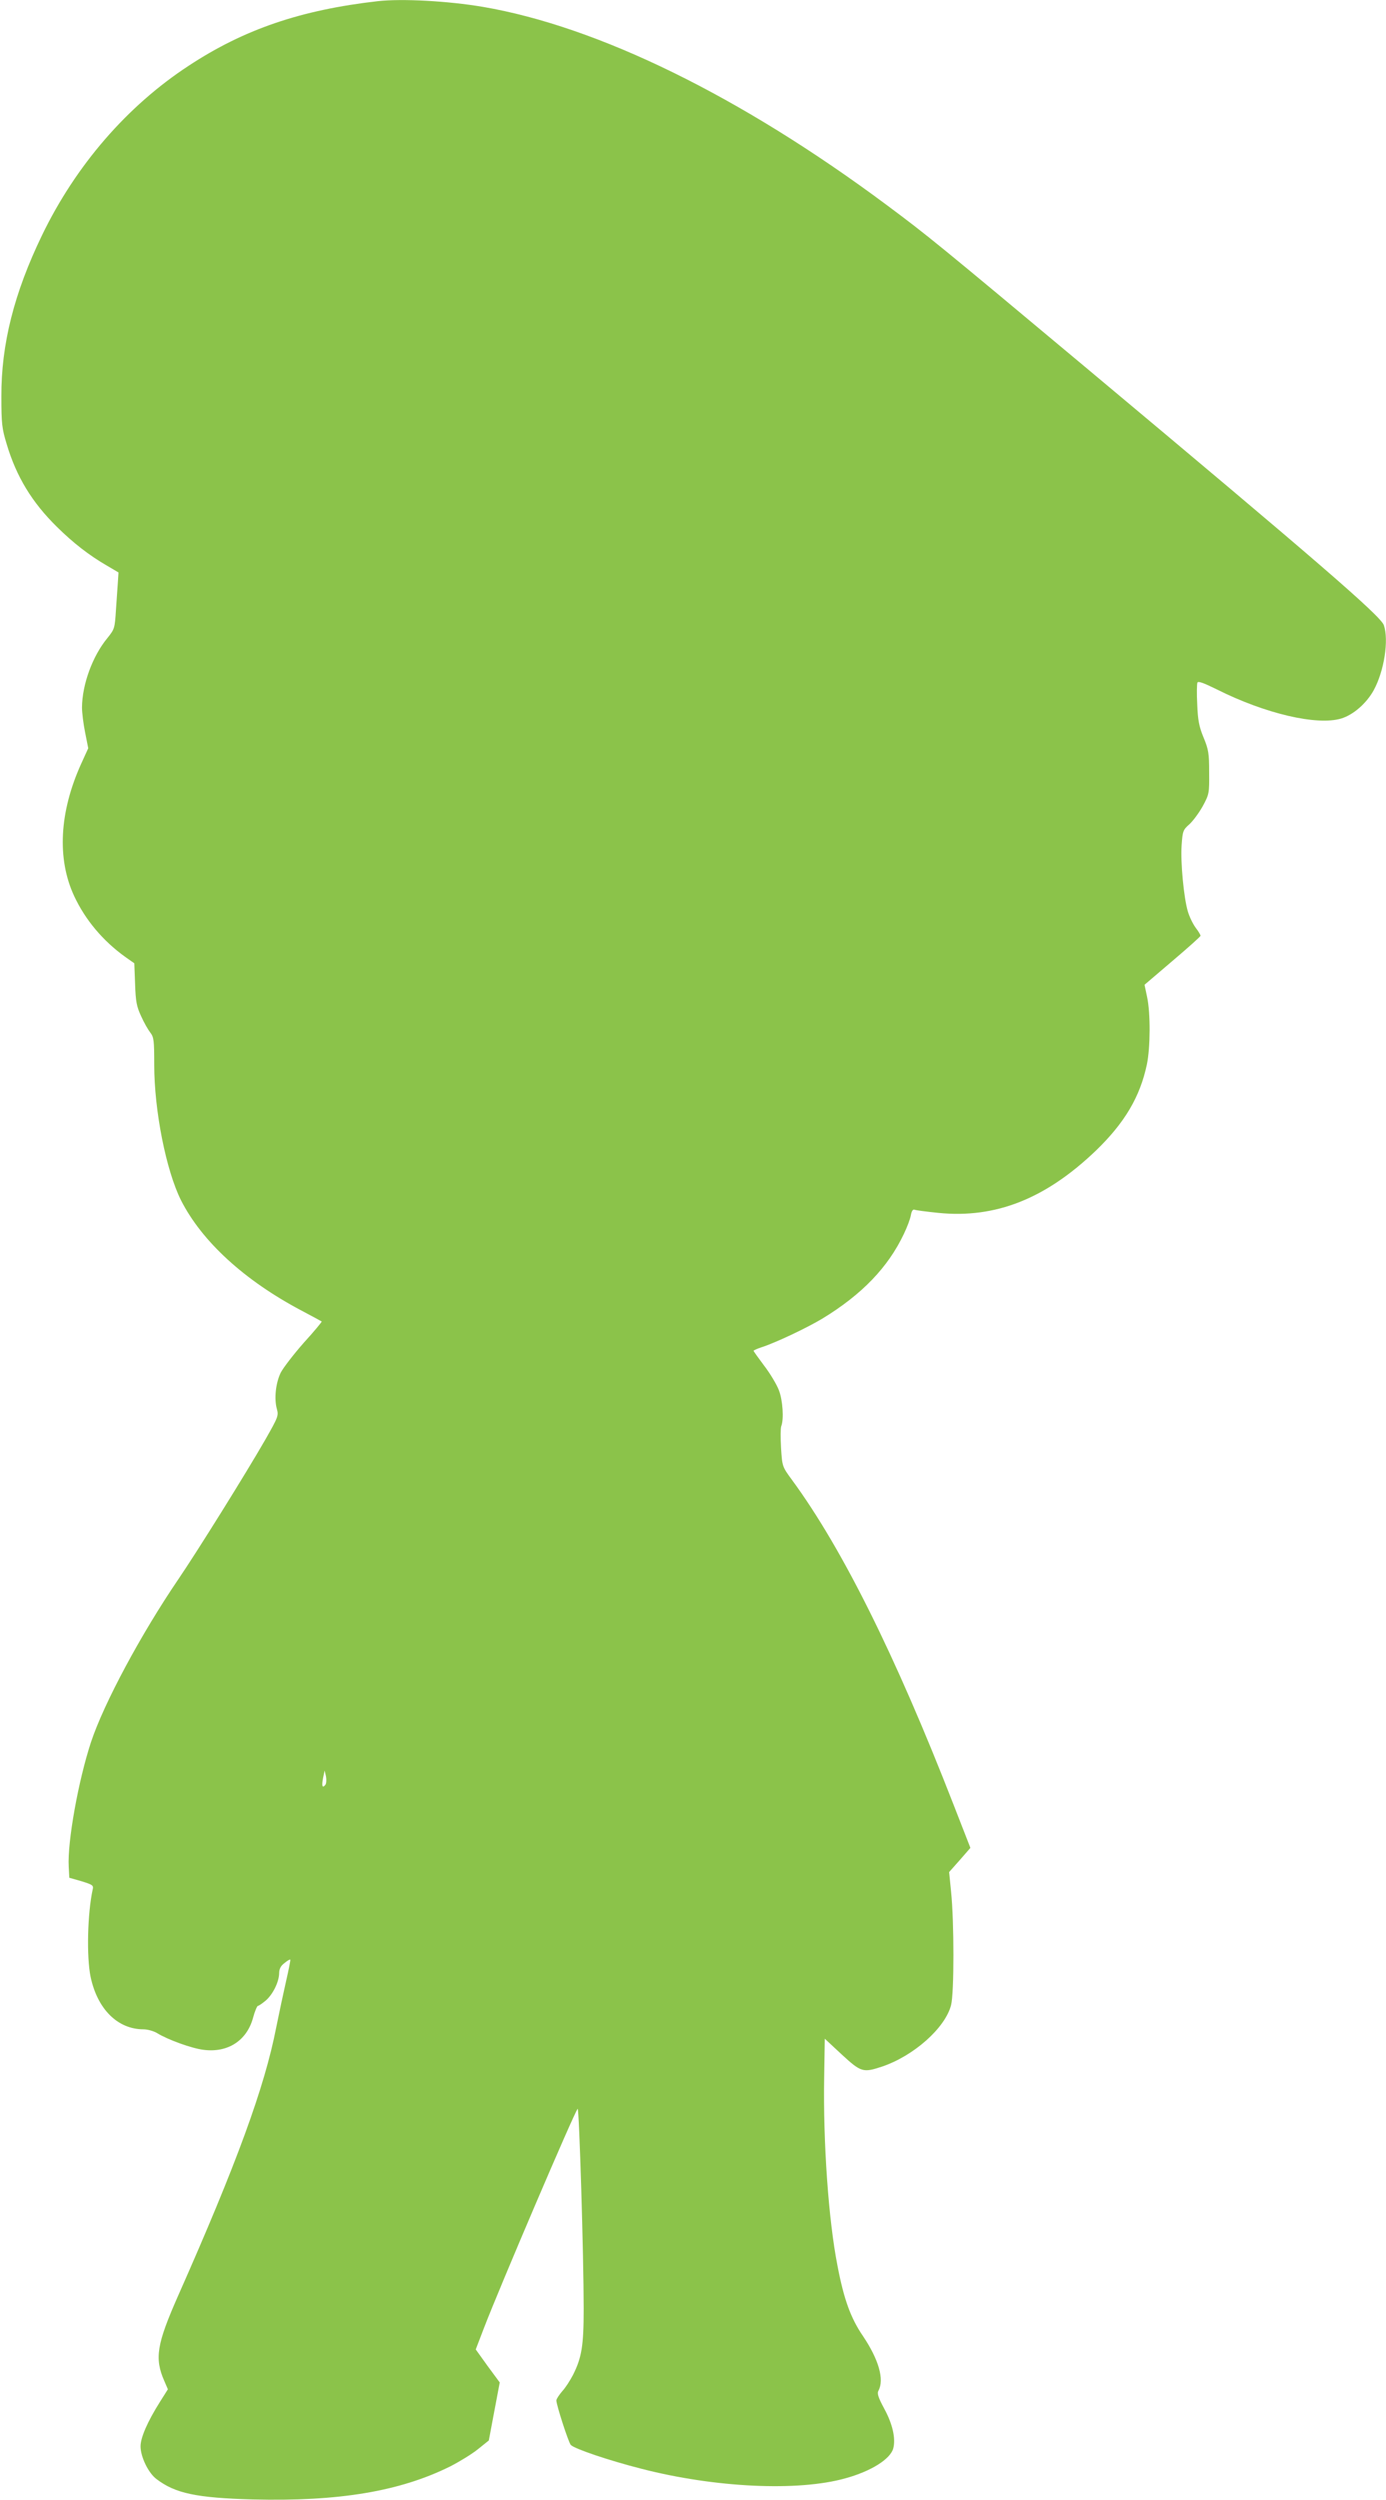 <?xml version="1.0" standalone="no"?>
<!DOCTYPE svg PUBLIC "-//W3C//DTD SVG 20010904//EN"
 "http://www.w3.org/TR/2001/REC-SVG-20010904/DTD/svg10.dtd">
<svg version="1.0" xmlns="http://www.w3.org/2000/svg"
 width="710pt" height="1280pt" viewBox="0 0 710 1280"
 preserveAspectRatio="xMidYMid meet">
<g transform="translate(0,1280) scale(0.1,-0.1)"
fill="#8bc34a" stroke="none">
<path d="M1935 12794 c-394 -45 -685 -144 -969 -331 -315 -206 -578 -510 -751
-868 -143 -296 -209 -558 -208 -825 0 -139 3 -164 27 -243 50 -168 130 -299
257 -424 83 -82 165 -146 255 -198 l61 -36 -3 -47 c-2 -26 -6 -91 -10 -145 -6
-94 -7 -98 -44 -144 -76 -92 -129 -237 -130 -355 0 -26 7 -84 16 -128 l16 -81
-36 -79 c-112 -247 -125 -487 -36 -678 57 -122 147 -229 261 -311 l47 -33 4
-106 c3 -90 8 -116 31 -165 14 -32 36 -70 47 -84 18 -23 20 -40 20 -164 0
-236 61 -542 137 -694 107 -211 325 -411 619 -566 55 -29 101 -54 102 -55 2
-1 -39 -51 -92 -109 -52 -59 -105 -128 -118 -153 -26 -54 -34 -133 -20 -185
10 -35 7 -42 -59 -158 -100 -174 -347 -570 -445 -714 -192 -282 -382 -636
-448 -835 -65 -198 -121 -510 -114 -637 l3 -57 63 -18 c55 -17 62 -21 57 -41
-27 -124 -32 -345 -11 -448 35 -166 139 -269 271 -269 21 0 52 -9 69 -19 55
-34 179 -79 239 -86 124 -16 221 47 253 163 9 34 21 62 25 62 4 0 22 12 40 27
37 32 68 95 69 140 0 22 8 38 27 52 14 12 28 20 30 18 2 -2 -8 -51 -21 -108
-13 -57 -36 -165 -51 -239 -59 -305 -204 -701 -503 -1375 -109 -247 -121 -319
-71 -434 l19 -44 -41 -65 c-63 -100 -99 -182 -99 -227 0 -54 40 -137 82 -168
96 -73 204 -96 493 -104 441 -11 753 41 1011 169 47 24 111 63 142 88 l56 45
28 149 28 148 -62 84 -61 85 43 112 c80 208 462 1102 479 1120 8 8 31 -754 31
-1023 0 -190 -10 -251 -55 -340 -14 -27 -38 -65 -55 -83 -16 -19 -30 -40 -30
-47 0 -23 62 -215 74 -228 19 -20 197 -80 362 -122 377 -97 801 -117 1044 -49
132 36 232 99 246 154 13 51 -4 125 -46 202 -31 58 -38 78 -30 93 31 57 1 160
-79 279 -63 92 -98 188 -131 361 -46 234 -74 630 -68 969 l3 193 87 -81 c99
-91 109 -94 206 -62 163 55 324 198 354 315 16 61 16 427 0 581 l-10 100 55
62 54 62 -87 223 c-298 765 -570 1311 -827 1661 -50 68 -50 69 -56 163 -3 52
-3 102 1 112 14 35 8 132 -12 184 -11 29 -45 86 -75 125 -30 40 -55 75 -55 77
0 2 17 10 38 17 75 24 235 100 315 148 202 123 336 262 417 433 17 35 33 78
36 96 4 23 11 32 20 28 8 -3 63 -10 122 -16 292 -29 548 72 806 319 147 142
226 275 261 441 18 87 19 263 1 346 l-13 62 143 122 c79 67 144 125 144 129 0
4 -11 23 -25 41 -14 19 -32 56 -40 83 -21 71 -38 251 -32 339 5 72 7 79 39
107 19 17 50 59 69 93 33 61 34 66 33 173 0 97 -3 118 -29 180 -23 56 -29 89
-32 169 -3 54 -2 104 1 111 3 9 31 -1 100 -35 247 -124 512 -186 636 -149 63
19 130 78 167 145 54 99 78 257 52 333 -17 48 -335 323 -1524 1317 -766 640
-814 679 -1025 836 -745 554 -1475 912 -2067 1013 -178 30 -413 43 -538 29z
m-268 -9132 c-16 -20 -20 -6 -12 35 l8 38 7 -30 c3 -16 2 -36 -3 -43z"/>
</g>
</svg>

